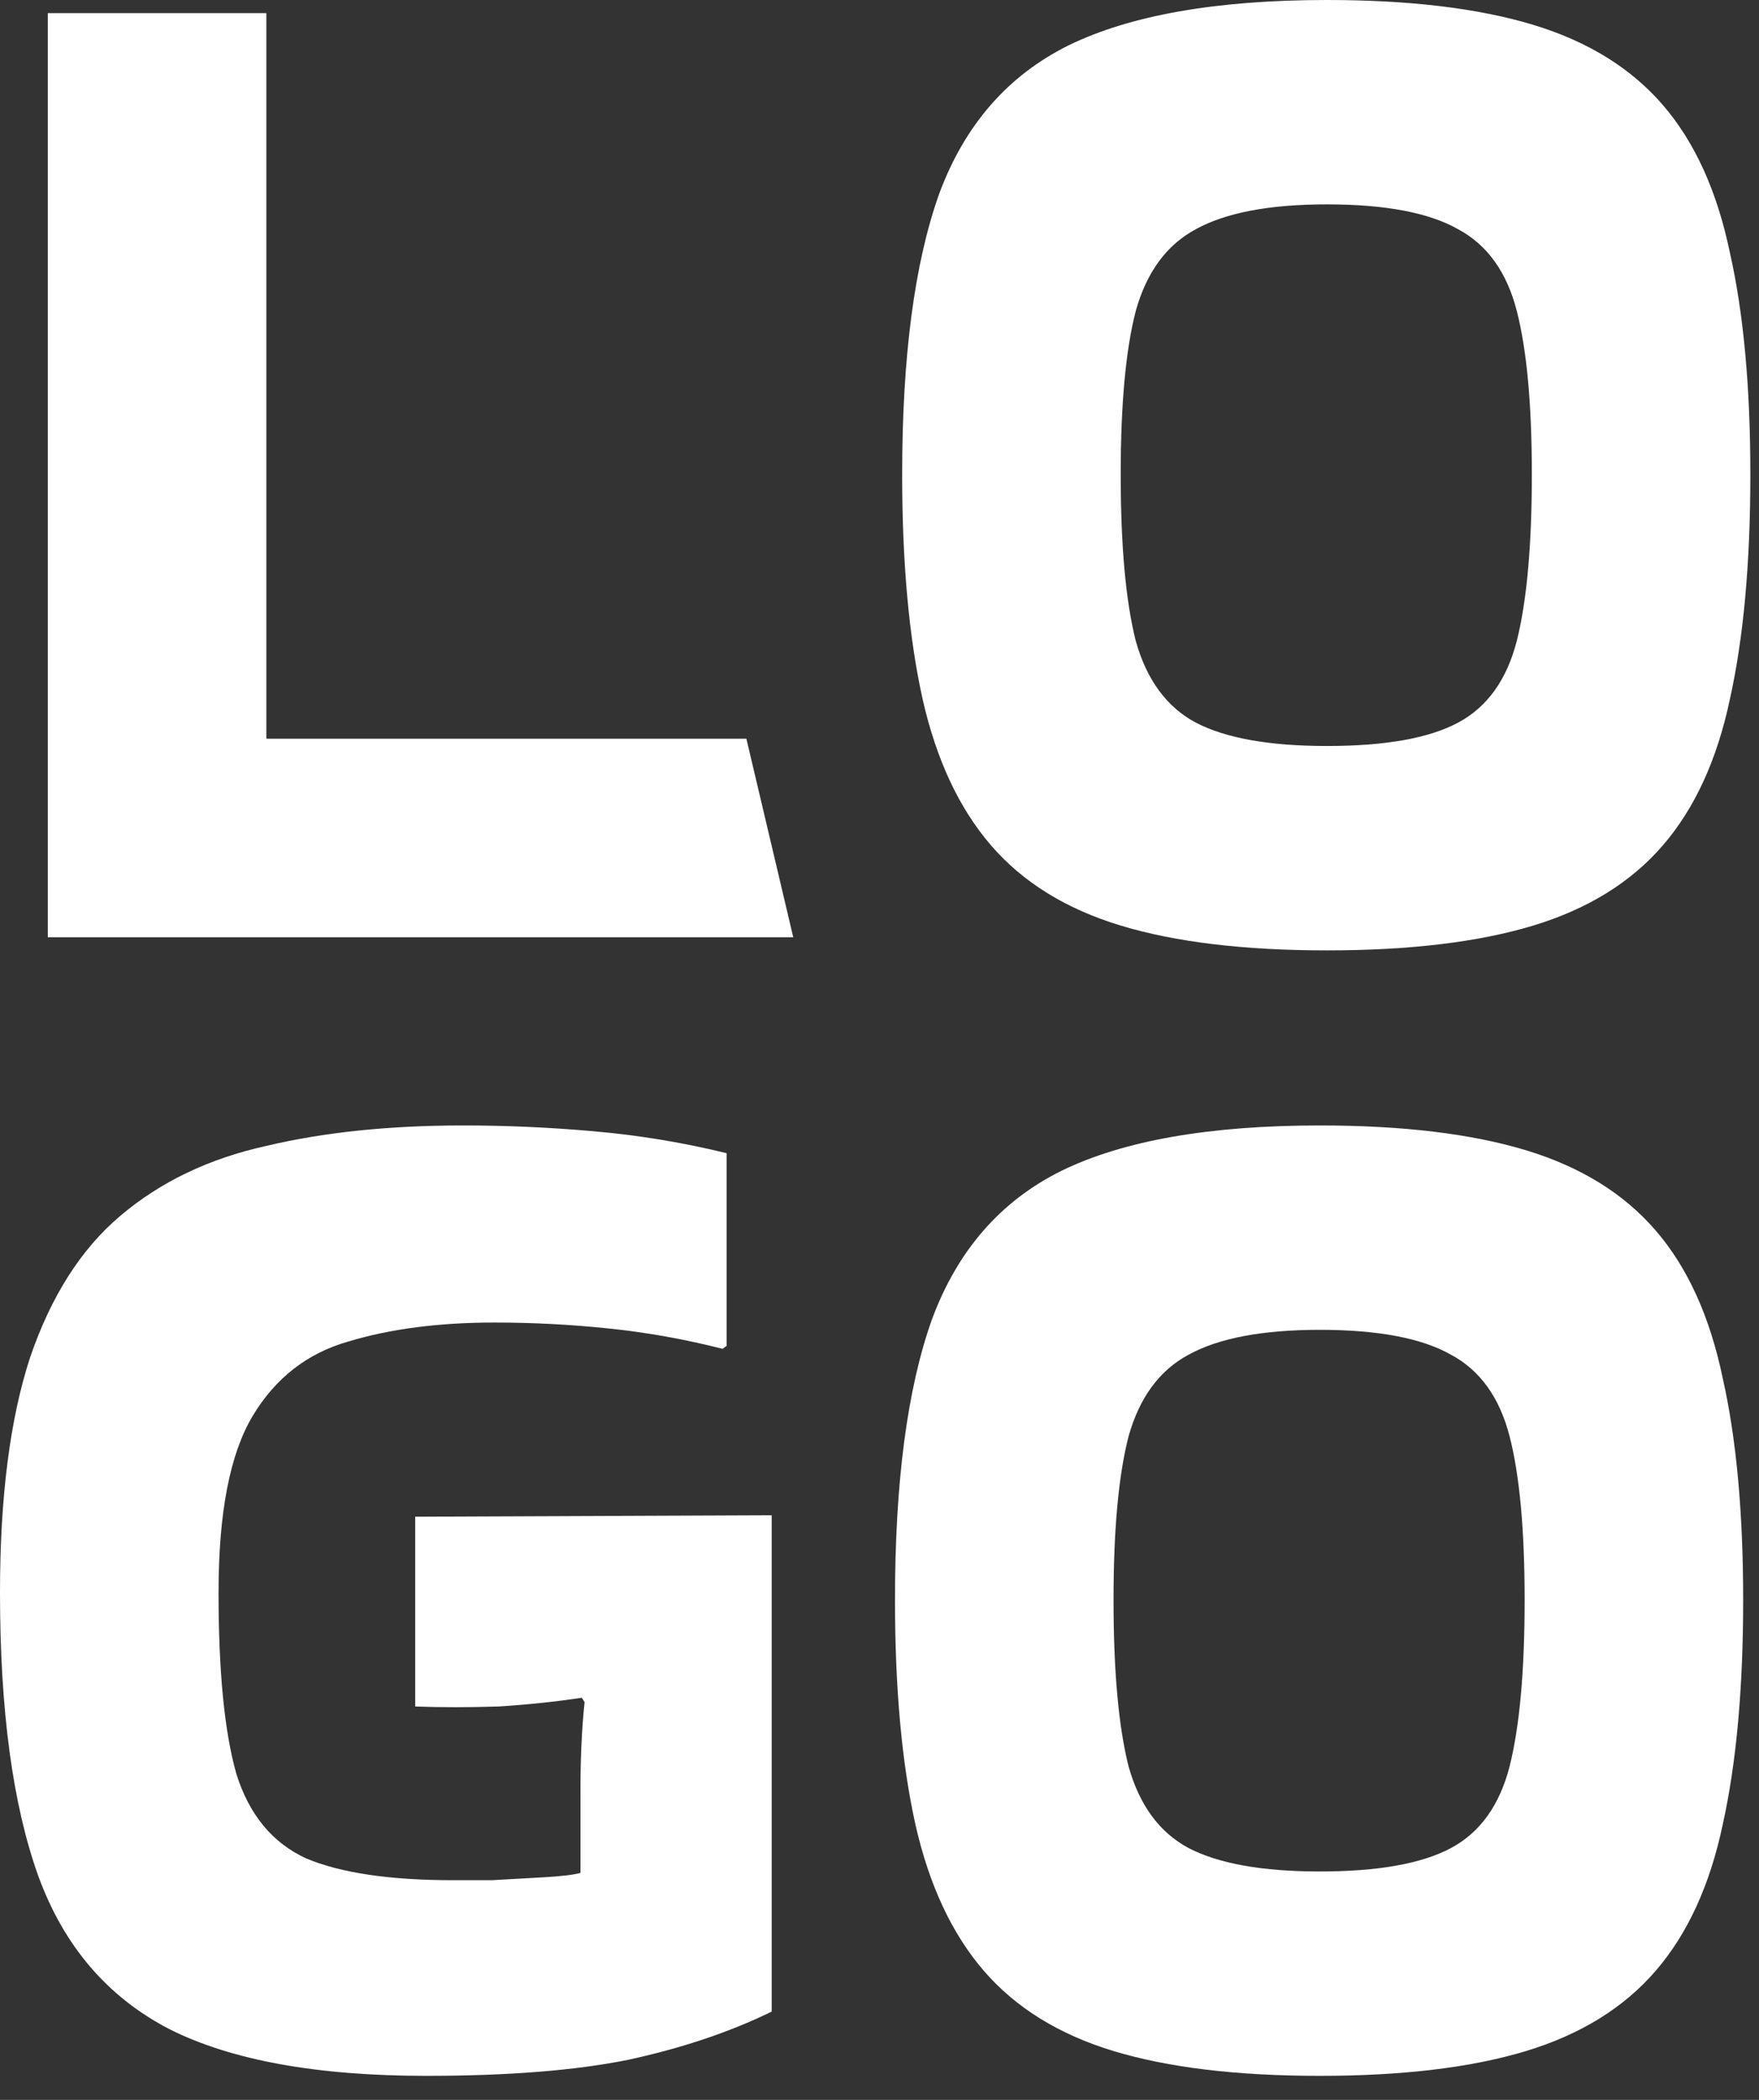 <?xml version="1.0" encoding="utf-8"?>
<svg xmlns="http://www.w3.org/2000/svg" fill="none" height="100%" overflow="visible" preserveAspectRatio="none" style="display: block;" viewBox="0 0 62 74" width="100%">
<rect x="0" y="0" width="62" height="74" fill="#333333" stroke="none"/>
<g id="LOGO">
<path d="M26.308 26.032L27.96 33.028H1.685V0.463H9.388V26.032H26.308Z" fill="white"/>
<path d="M31.799 16.72C31.799 12.57 32.233 9.277 33.099 6.842C33.998 4.407 35.522 2.658 37.672 1.595C39.855 0.532 42.888 0 46.771 0C49.692 0 52.115 0.292 54.041 0.875C55.966 1.458 57.491 2.401 58.614 3.704C59.737 5.007 60.524 6.739 60.973 8.9C61.455 11.027 61.695 13.633 61.695 16.72C61.695 19.841 61.455 22.482 60.973 24.643C60.524 26.769 59.737 28.484 58.614 29.787C57.491 31.09 55.966 32.034 54.041 32.617C52.115 33.2 49.692 33.491 46.771 33.491C43.851 33.491 41.428 33.2 39.502 32.617C37.576 32.034 36.052 31.09 34.928 29.787C33.805 28.484 33.003 26.769 32.521 24.643C32.04 22.482 31.799 19.841 31.799 16.72ZM46.771 26.289C48.825 26.289 50.366 26.015 51.393 25.466C52.42 24.917 53.11 23.957 53.463 22.585C53.816 21.179 53.993 19.224 53.993 16.72C53.993 14.251 53.816 12.33 53.463 10.958C53.11 9.586 52.42 8.626 51.393 8.077C50.366 7.494 48.825 7.202 46.771 7.202C44.749 7.202 43.209 7.494 42.15 8.077C41.123 8.626 40.417 9.586 40.032 10.958C39.678 12.33 39.502 14.251 39.502 16.72C39.502 19.224 39.678 21.179 40.032 22.585C40.417 23.957 41.123 24.917 42.15 25.466C43.209 26.015 44.749 26.289 46.771 26.289Z" fill="white"/>
<path d="M20.46 63.069C20.46 61.937 20.508 60.908 20.605 59.982L20.508 59.828C19.61 59.965 18.631 60.068 17.572 60.136C16.513 60.17 15.534 60.17 14.635 60.136V53.448L27.2 53.397V70.888C25.724 71.609 24.039 72.175 22.145 72.586C20.284 72.963 17.909 73.152 15.02 73.152C11.169 73.152 8.152 72.603 5.97 71.506C3.787 70.374 2.247 68.573 1.348 66.104C0.449 63.6 0 60.273 0 56.123C0 52.762 0.353 50.001 1.059 47.841C1.797 45.68 2.856 44.017 4.236 42.85C5.649 41.65 7.366 40.827 9.388 40.381C11.41 39.901 13.72 39.661 16.32 39.661C17.861 39.661 19.401 39.729 20.942 39.867C22.514 40.004 24.071 40.261 25.611 40.638V47.429L25.467 47.532C24.119 47.189 22.771 46.949 21.423 46.812C20.107 46.675 18.775 46.606 17.427 46.606C15.47 46.606 13.752 46.829 12.276 47.275C10.832 47.686 9.709 48.561 8.906 49.898C8.104 51.236 7.703 53.311 7.703 56.123C7.703 58.902 7.911 61.028 8.329 62.503C8.778 63.943 9.596 64.938 10.784 65.487C12.003 66.001 13.736 66.258 15.983 66.258C16.272 66.258 16.721 66.258 17.331 66.258C17.941 66.224 18.551 66.19 19.16 66.155C19.77 66.121 20.203 66.07 20.46 66.001V63.069Z" fill="white"/>
<path d="M31.546 56.381C31.546 52.231 31.979 48.938 32.846 46.503C33.745 44.068 35.269 42.319 37.419 41.256C39.602 40.192 42.635 39.661 46.518 39.661C49.439 39.661 51.862 39.952 53.788 40.535C55.713 41.118 57.238 42.062 58.361 43.365C59.484 44.668 60.271 46.4 60.72 48.561C61.201 50.687 61.442 53.294 61.442 56.381C61.442 59.502 61.201 62.143 60.72 64.303C60.271 66.43 59.484 68.145 58.361 69.448C57.238 70.751 55.713 71.694 53.788 72.278C51.862 72.861 49.439 73.152 46.518 73.152C43.597 73.152 41.174 72.861 39.249 72.278C37.323 71.694 35.799 70.751 34.675 69.448C33.552 68.145 32.75 66.43 32.268 64.303C31.787 62.143 31.546 59.502 31.546 56.381ZM46.518 65.95C48.572 65.95 50.113 65.675 51.14 65.126C52.167 64.578 52.857 63.617 53.21 62.245C53.563 60.839 53.739 58.884 53.739 56.381C53.739 53.911 53.563 51.991 53.21 50.619C52.857 49.247 52.167 48.286 51.14 47.738C50.113 47.155 48.572 46.863 46.518 46.863C44.496 46.863 42.956 47.155 41.897 47.738C40.87 48.286 40.163 49.247 39.778 50.619C39.425 51.991 39.249 53.911 39.249 56.381C39.249 58.884 39.425 60.839 39.778 62.245C40.163 63.617 40.87 64.578 41.897 65.126C42.956 65.675 44.496 65.95 46.518 65.95Z" fill="white"/>
</g>
</svg>